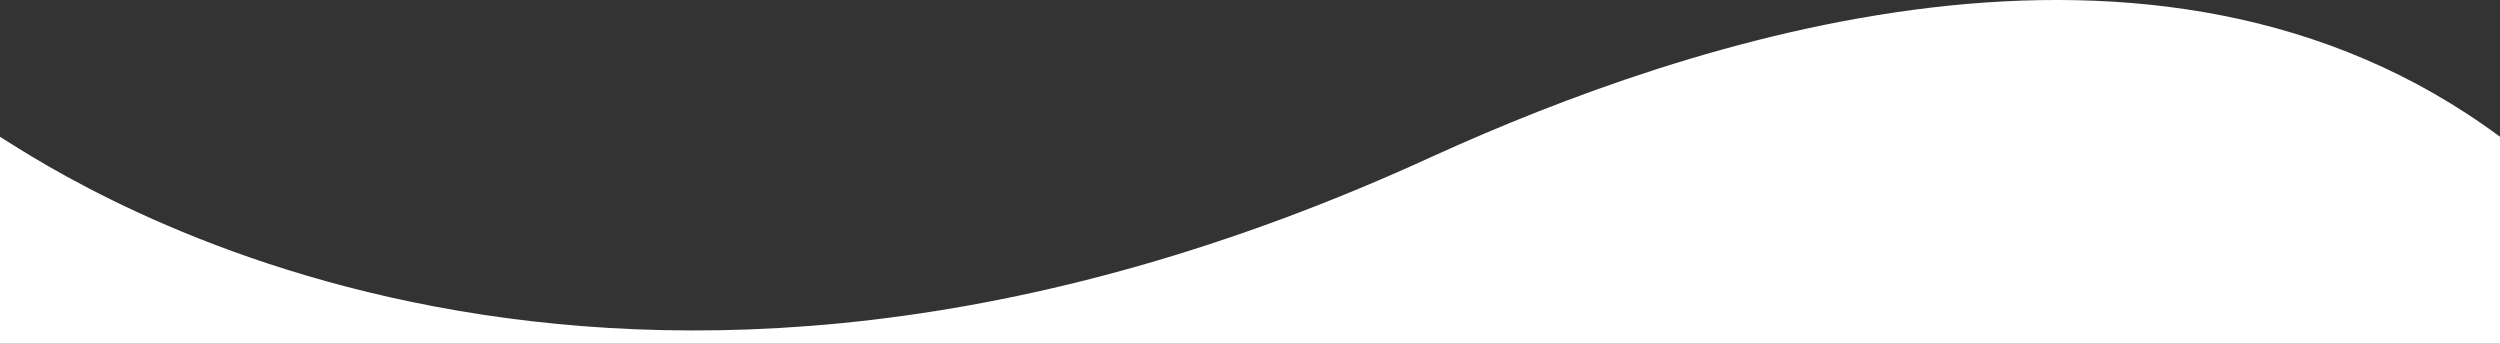 <svg xmlns="http://www.w3.org/2000/svg" viewBox="0 0 1600 220" preserveAspectRatio="none" class="ie-shape-wave-3">
          <rect x="0" y="0" width="1600" height="220" fill="#333333" stroke="none"/>
          <path style="fill:#FFF;" d="M918.34,99.41C388.23,343.6,47.11,117.12,0,87.54V220H1600V87.54C1378.72-76.71,1077.32,27.41,918.34,99.41Z"></path>
</svg>